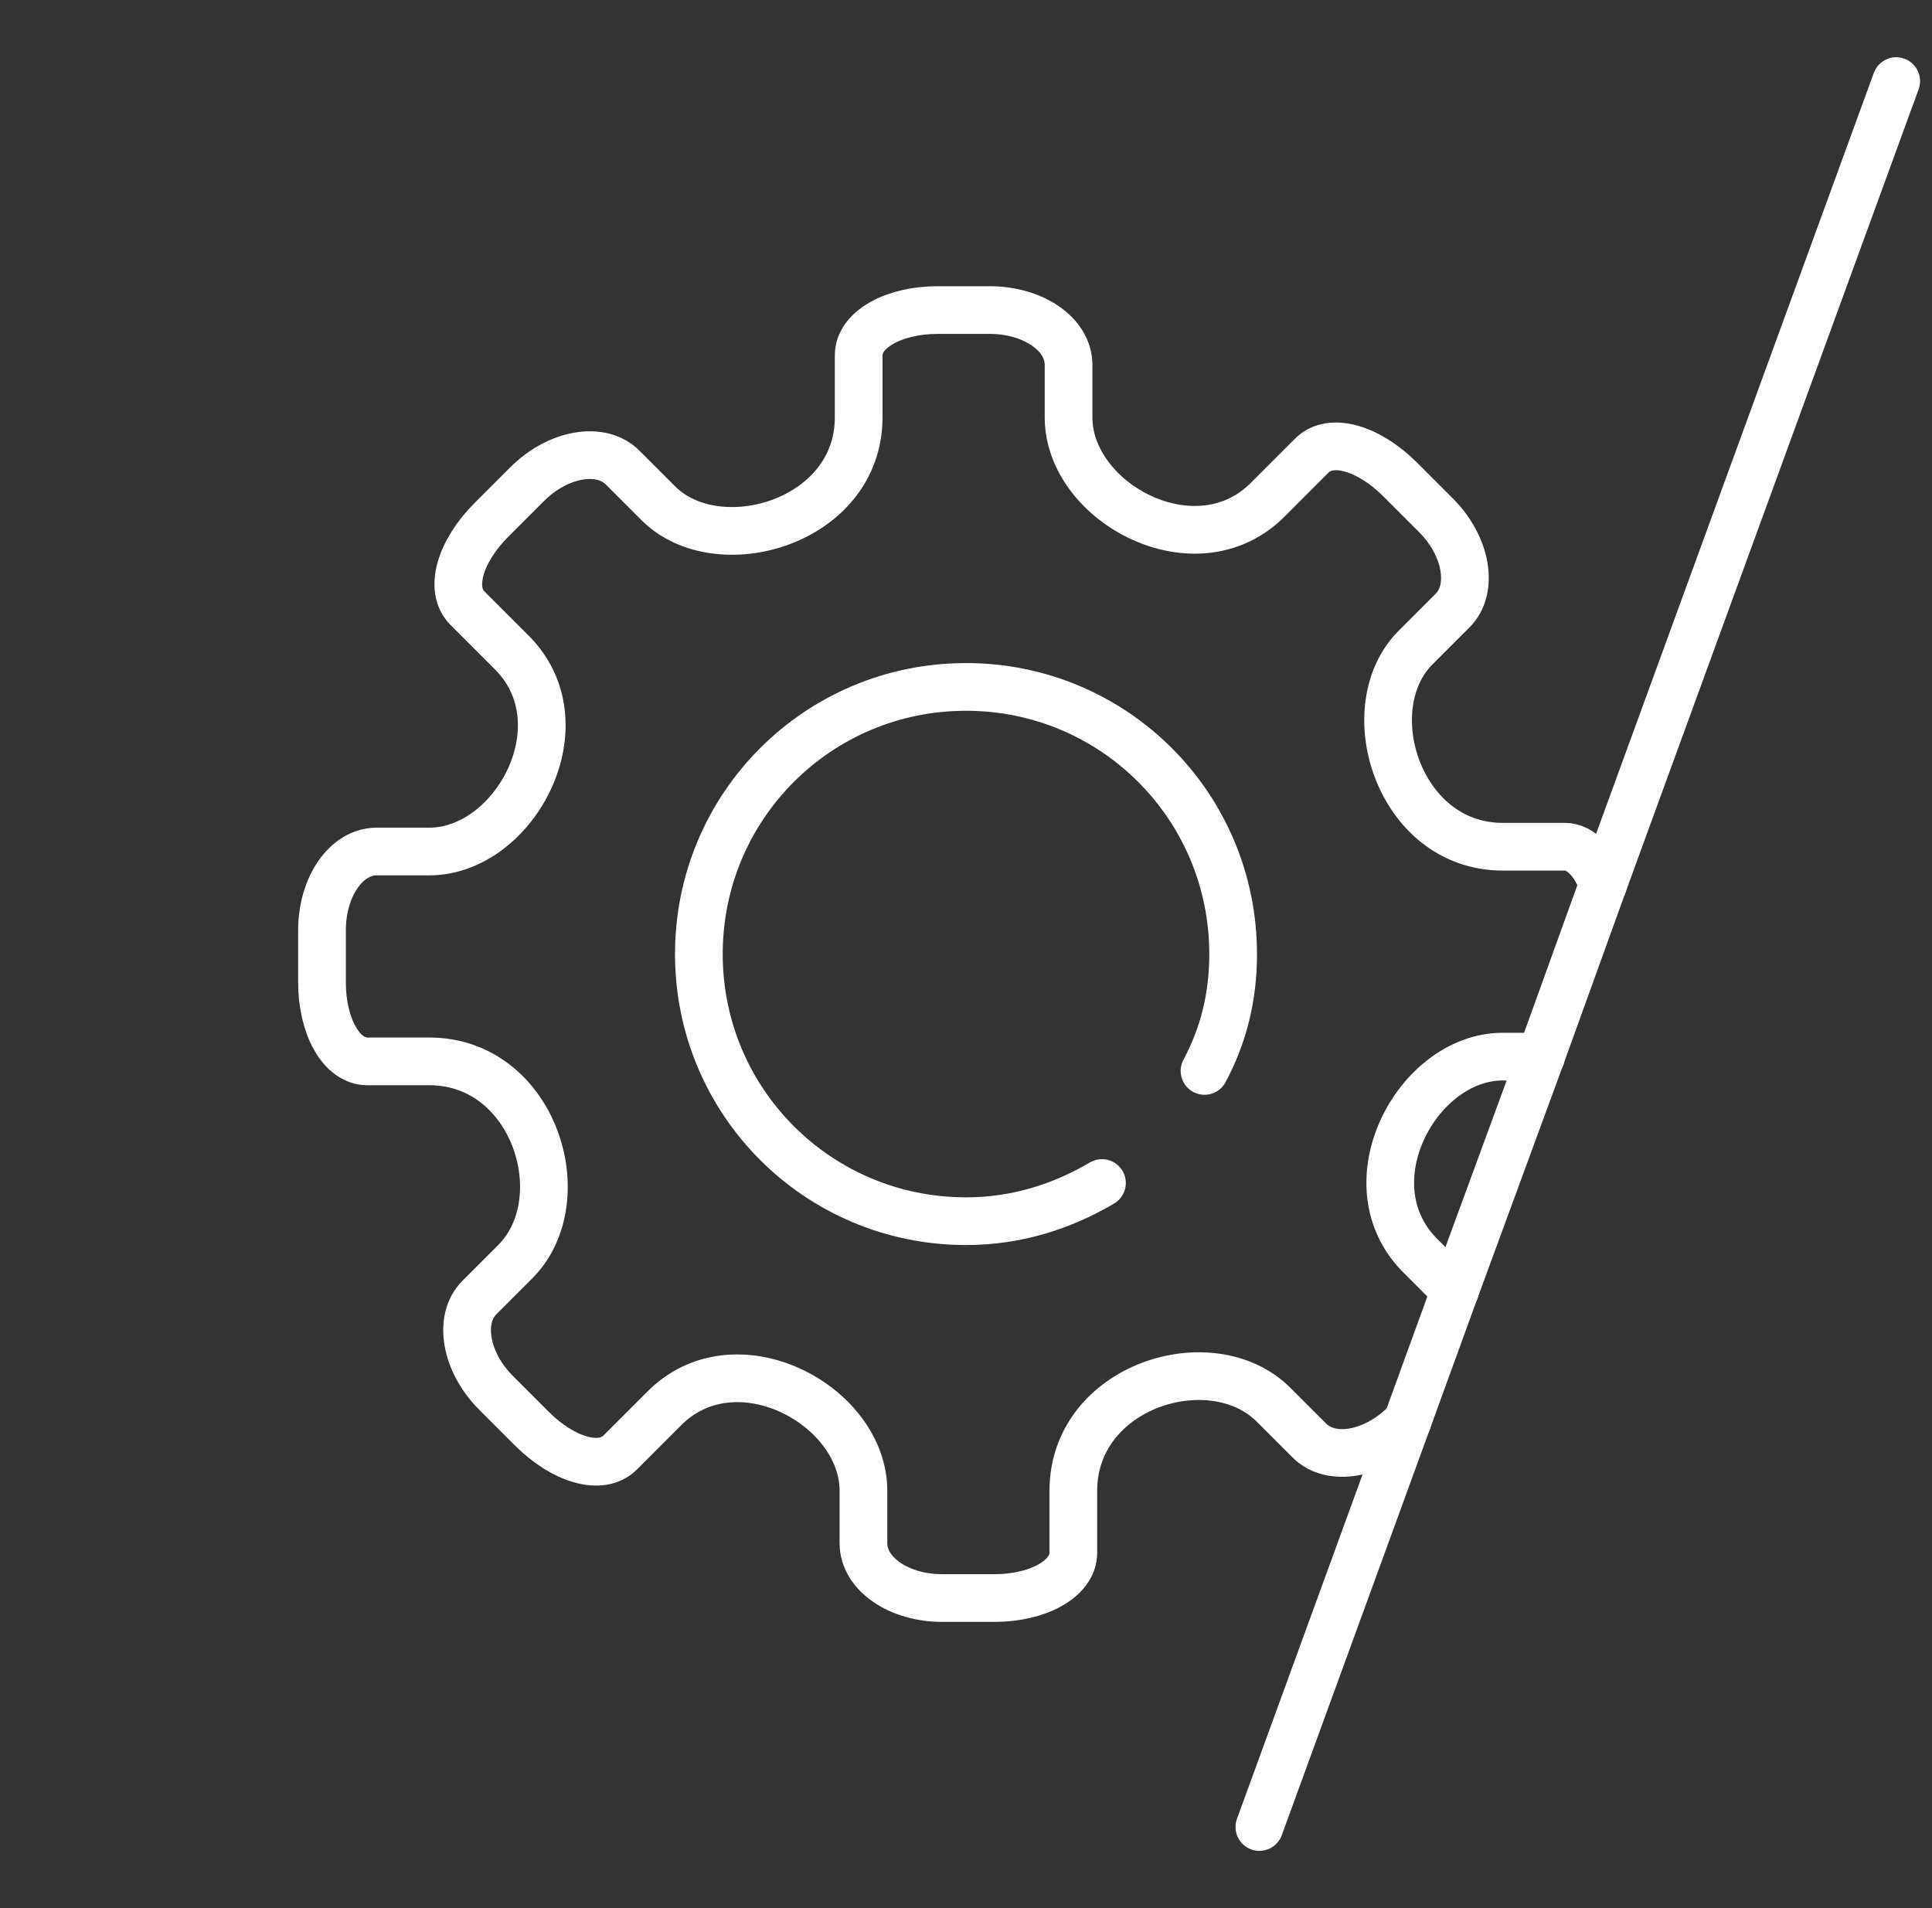 <svg width="81" height="80" viewBox="0 0 81 80" fill="none" xmlns="http://www.w3.org/2000/svg">
<rect x="0" y="0" width="81" height="80" fill="#333333" stroke="none"/>
<g clip-path="url(#clip0_58_3390)">
<path d="M46.2 49.6C44.5 50.6 42.6 51.2 40.5 51.2C34.3 51.2 29.3 46.2 29.3 40C29.3 33.8 34.3 28.8 40.5 28.8C46.7 28.8 51.7 33.8 51.7 40C51.7 41.8 51.3 43.4 50.5 44.9" stroke="white" stroke-width="2" stroke-miterlimit="10" stroke-linecap="round" stroke-linejoin="round"/>
<path d="M61 54.101L59.6 52.701C56.5 49.701 59.4 44.301 63 44.301H64.6" stroke="white" stroke-width="2" stroke-miterlimit="10" stroke-linecap="round" stroke-linejoin="round"/>
<path d="M67.2 37.1C66.9 36.2 66.3 35.5 65.6 35.5H63C58.6 35.5 56.8 29.6 59.4 27.1L60.9 25.6C61.8 24.7 61.5 22.9 60.2 21.6L58.7 20.1C57.4 18.8 55.8 18.3 55 19.1L53.2 20.9C50.2 24 44.8 21.1 44.8 17.5V15.3C44.8 14 43.3 13 41.5 13H39.3C37.5 13 36 13.8 36 14.9V17.5C36 21.9 30.1 23.6 27.6 21.1L26.1 19.6C25.2 18.7 23.4 19 22.1 20.3L20.6 21.8C19.3 23.1 18.8 24.7 19.6 25.5L21.4 27.3C24.5 30.3 21.6 35.7 18 35.7H15.8C14.5 35.7 13.5 37.2 13.5 39V41.2C13.5 43 14.3 44.5 15.4 44.5H18C22.4 44.5 24.2 50.3 21.6 52.9L20.1 54.4C19.2 55.3 19.5 57.1 20.8 58.4L22.3 59.9C23.6 61.2 25.2 61.7 26 60.9L27.8 59.1C30.8 56 36.2 58.9 36.2 62.5V64.7C36.2 66 37.7 67 39.5 67H41.7C43.5 67 45 66.2 45 65.1V62.5C45 58.1 50.8 56.3 53.4 58.9L54.9 60.4C55.8 61.3 57.6 61 58.9 59.7L59 59.6" stroke="white" stroke-width="2" stroke-miterlimit="10" stroke-linecap="round" stroke-linejoin="round"/>
<path d="M67.2 37.1L64.6 44.3" stroke="white" stroke-width="2" stroke-miterlimit="10" stroke-linecap="round" stroke-linejoin="round"/>
<path d="M67.2 37.1L79.5 3.4" stroke="white" stroke-width="2" stroke-miterlimit="10" stroke-linecap="round" stroke-linejoin="round"/>
<path d="M61 54.101L64.6 44.301" stroke="white" stroke-width="2" stroke-miterlimit="10" stroke-linecap="round" stroke-linejoin="round"/>
<path d="M61 54.1L59 59.6" stroke="white" stroke-width="2" stroke-miterlimit="10" stroke-linecap="round" stroke-linejoin="round"/>
<path d="M59 59.6L52.8 76.6" stroke="white" stroke-width="2" stroke-miterlimit="10" stroke-linecap="round" stroke-linejoin="round"/>
</g>
<defs>
<clipPath id="clip0_58_3390">
<rect width="80" height="80" fill="white" transform="translate(0.5)"/>
</clipPath>
</defs>
</svg>
